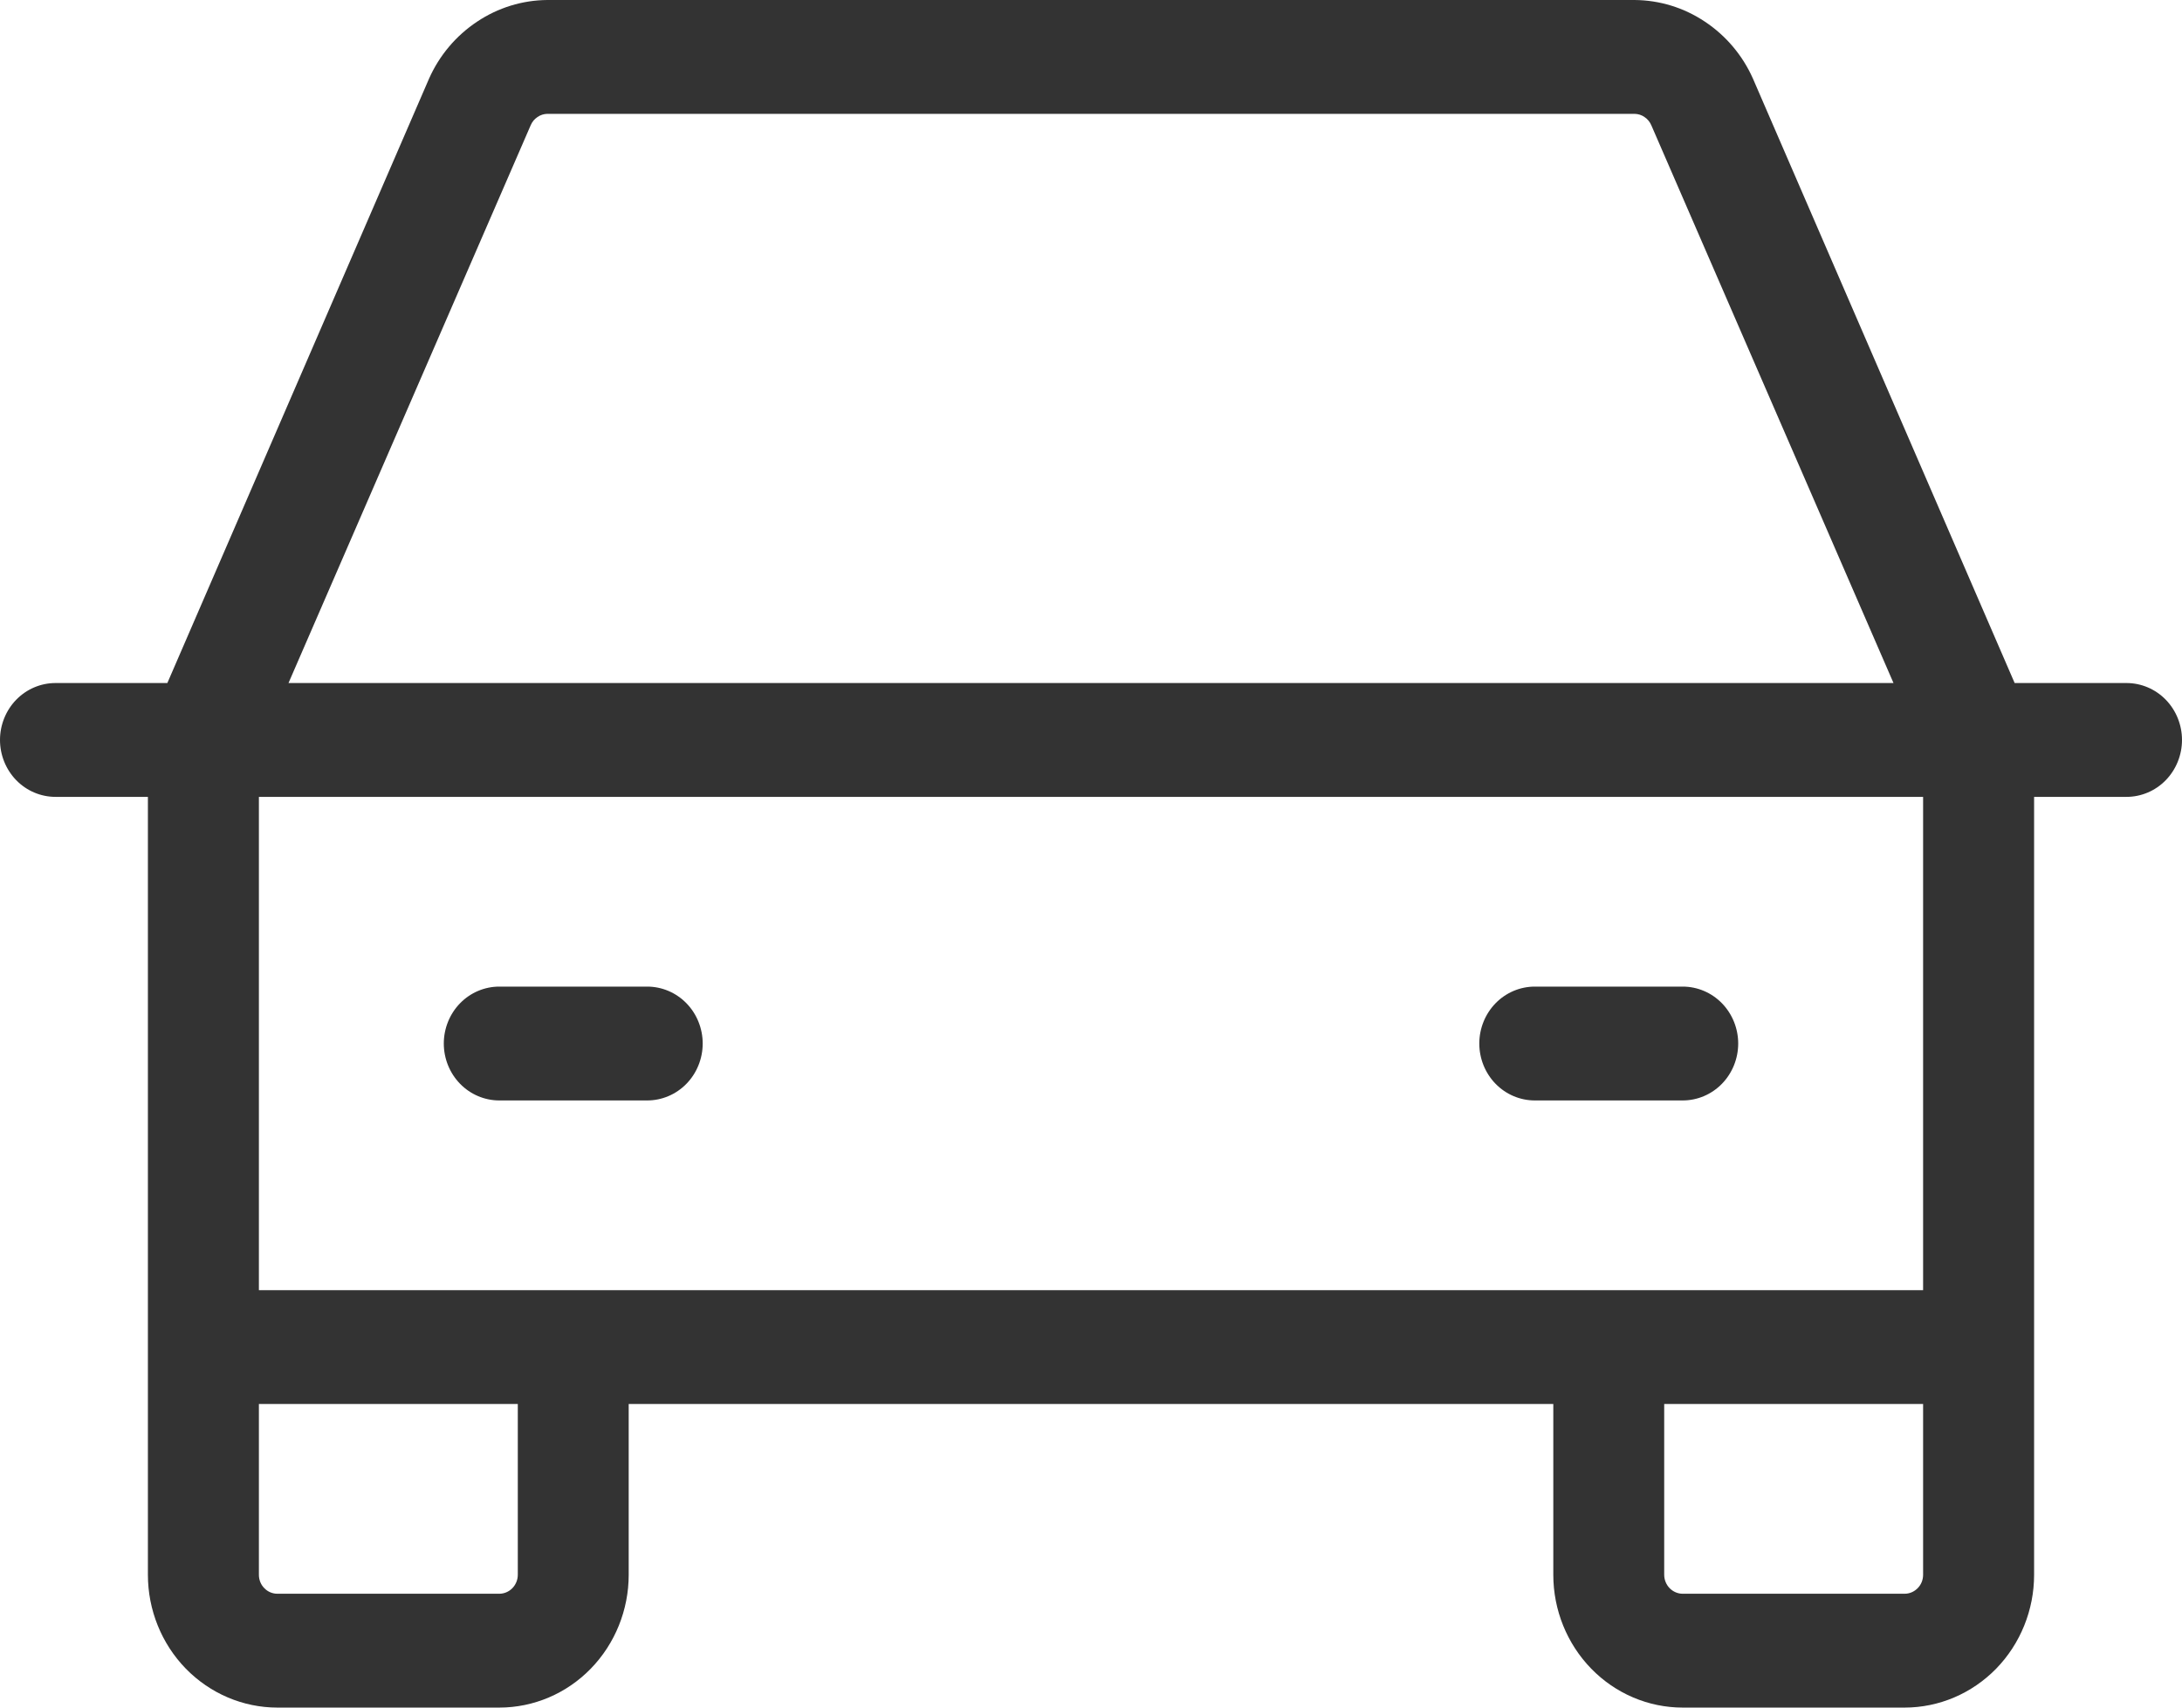 <svg width="23" height="18" viewBox="0 0 23 18" fill="none" xmlns="http://www.w3.org/2000/svg">
<path d="M22.415 7.2H21.236L18.478 0.83C18.369 0.584 18.193 0.376 17.972 0.229C17.751 0.081 17.494 0.002 17.23 0H5.769C5.506 0.002 5.249 0.081 5.028 0.229C4.807 0.376 4.631 0.584 4.522 0.83L1.764 7.2H0.585C0.43 7.2 0.281 7.263 0.171 7.376C0.062 7.488 0 7.641 0 7.8C0 7.959 0.062 8.112 0.171 8.224C0.281 8.337 0.43 8.4 0.585 8.4H1.559V16.6C1.559 16.971 1.703 17.327 1.959 17.59C2.215 17.852 2.562 18 2.924 18H5.263C5.625 18 5.972 17.852 6.227 17.59C6.483 17.327 6.627 16.971 6.627 16.6V14.8H16.373V16.6C16.373 16.971 16.517 17.327 16.773 17.59C17.028 17.852 17.375 18 17.737 18H20.076C20.438 18 20.785 17.852 21.041 17.59C21.297 17.327 21.441 16.971 21.441 16.6V8.4H22.415C22.57 8.4 22.719 8.337 22.829 8.224C22.938 8.112 23 7.959 23 7.8C23 7.641 22.938 7.488 22.829 7.376C22.719 7.263 22.57 7.2 22.415 7.2ZM5.594 1.32C5.609 1.285 5.633 1.255 5.665 1.234C5.696 1.212 5.732 1.201 5.769 1.2H17.23C17.268 1.201 17.304 1.212 17.335 1.234C17.366 1.255 17.391 1.285 17.406 1.32L19.959 7.2H3.041L5.594 1.32ZM5.458 16.6C5.458 16.653 5.437 16.704 5.401 16.741C5.364 16.779 5.314 16.8 5.263 16.8H2.924C2.872 16.8 2.822 16.779 2.786 16.741C2.749 16.704 2.729 16.653 2.729 16.6V14.8H5.458V16.6ZM20.076 16.8H17.737C17.686 16.8 17.636 16.779 17.599 16.741C17.563 16.704 17.542 16.653 17.542 16.6V14.8H20.271V16.6C20.271 16.653 20.251 16.704 20.214 16.741C20.177 16.779 20.128 16.8 20.076 16.8ZM20.271 13.6H2.729V8.4H20.271V13.6ZM4.678 11C4.678 10.841 4.74 10.688 4.849 10.576C4.959 10.463 5.108 10.4 5.263 10.4H6.822C6.977 10.4 7.126 10.463 7.236 10.576C7.345 10.688 7.407 10.841 7.407 11C7.407 11.159 7.345 11.312 7.236 11.424C7.126 11.537 6.977 11.6 6.822 11.6H5.263C5.108 11.6 4.959 11.537 4.849 11.424C4.74 11.312 4.678 11.159 4.678 11ZM15.593 11C15.593 10.841 15.655 10.688 15.764 10.576C15.874 10.463 16.023 10.4 16.178 10.4H17.737C17.892 10.4 18.041 10.463 18.151 10.576C18.26 10.688 18.322 10.841 18.322 11C18.322 11.159 18.26 11.312 18.151 11.424C18.041 11.537 17.892 11.6 17.737 11.6H16.178C16.023 11.6 15.874 11.537 15.764 11.424C15.655 11.312 15.593 11.159 15.593 11Z" fill="#333333"/>
</svg>
